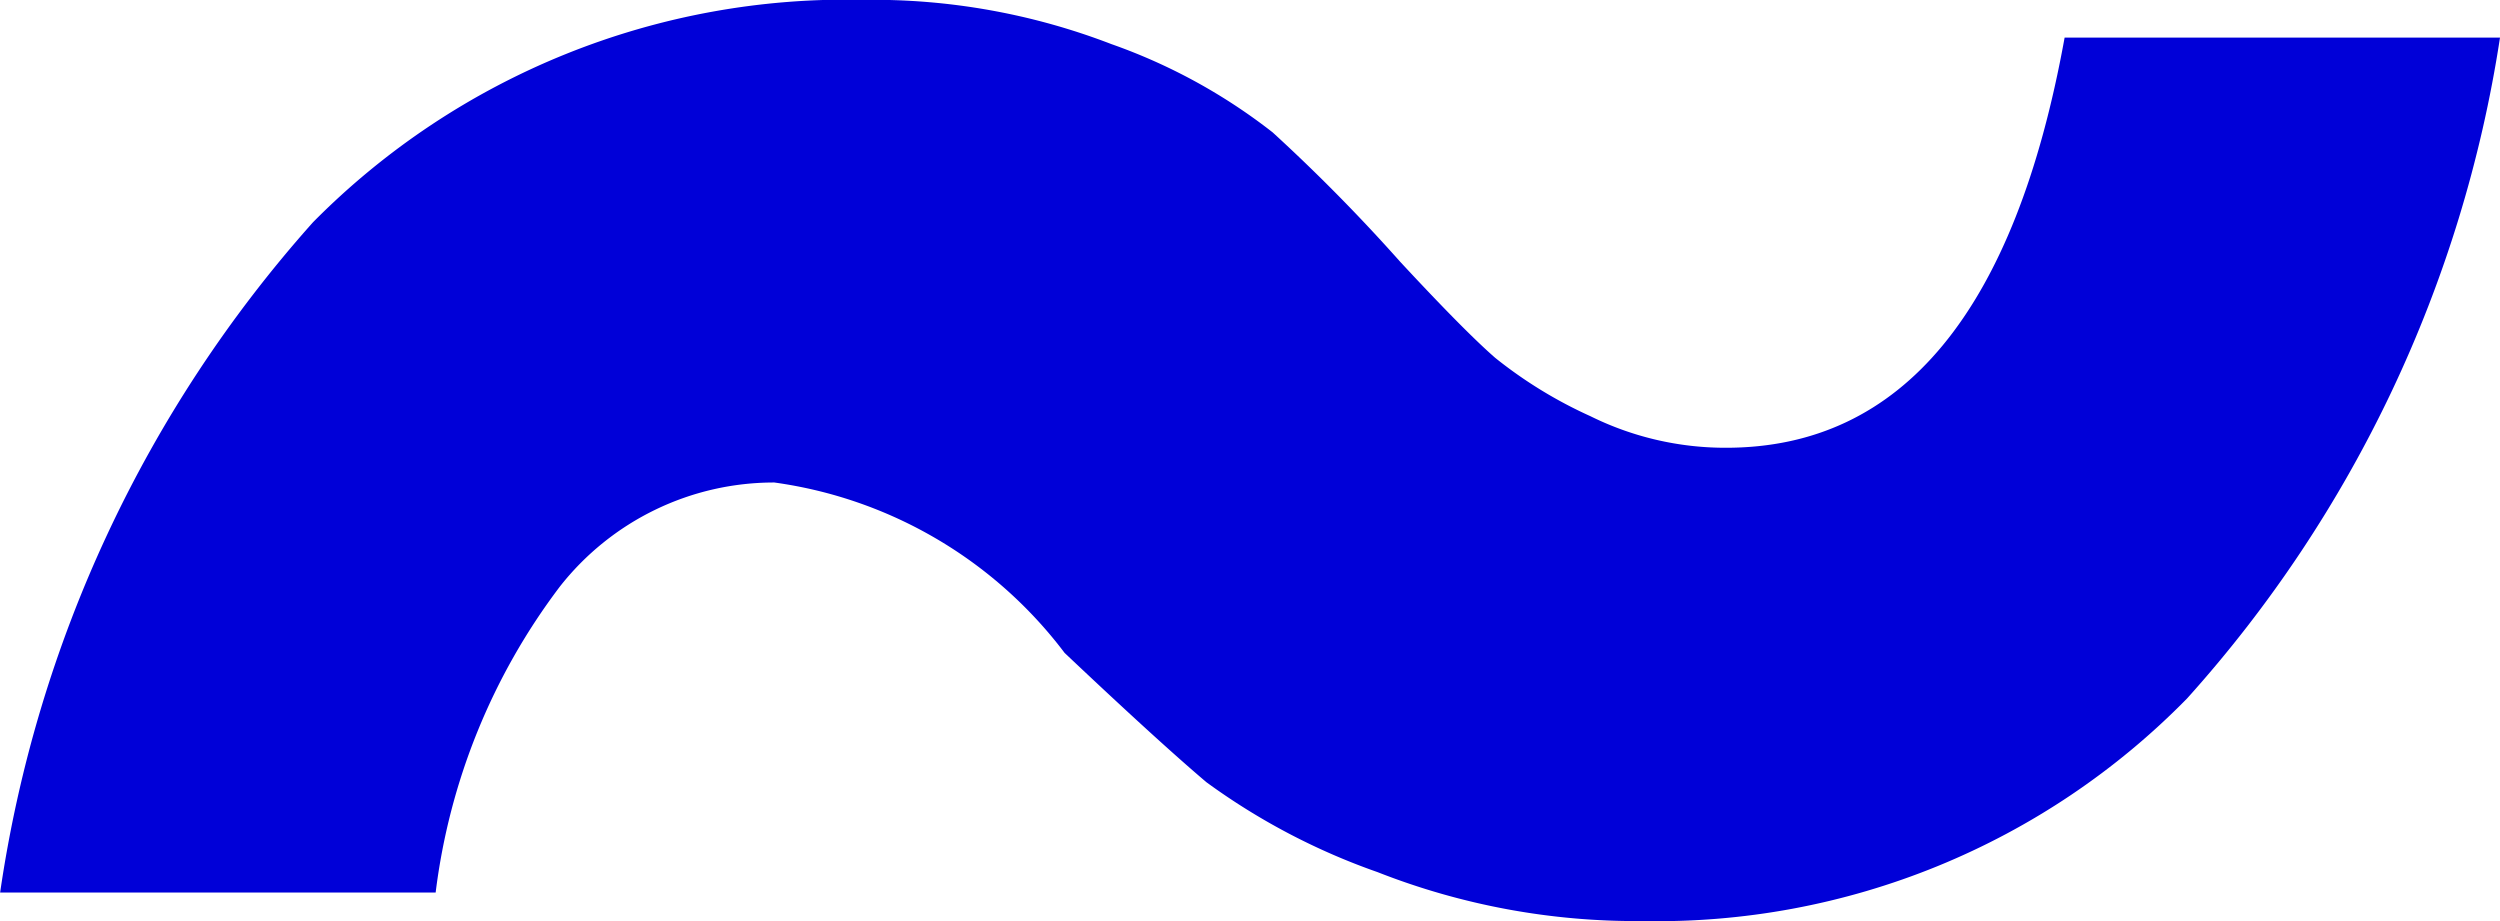 <svg id="Decorazione" xmlns="http://www.w3.org/2000/svg" width="19" height="7" viewBox="0 0 19 7">
  <path id="Path_813" data-name="Path 813" d="M104.971,220.131a5.372,5.372,0,0,1-2.01-.372,5.017,5.017,0,0,1-1.3-.683q-.367-.311-1.078-.983a3.337,3.337,0,0,0-2.206-1.295,2.069,2.069,0,0,0-1.63.791,4.831,4.831,0,0,0-.944,2.325h-3.31a9.765,9.765,0,0,1,2.378-5.094,5.7,5.7,0,0,1,4.192-1.69,5.038,5.038,0,0,1,1.875.336,4.31,4.31,0,0,1,1.226.671,13.409,13.409,0,0,1,.969.983q.49.528.723.731a3.381,3.381,0,0,0,.723.443,2.312,2.312,0,0,0,1.03.24q2.01,0,2.574-3.117h3.309a9.7,9.7,0,0,1-2.378,5.022A5.639,5.639,0,0,1,104.971,220.131Z" transform="translate(-92.492 -213.131)" fill="#0000d8"/>
</svg>
